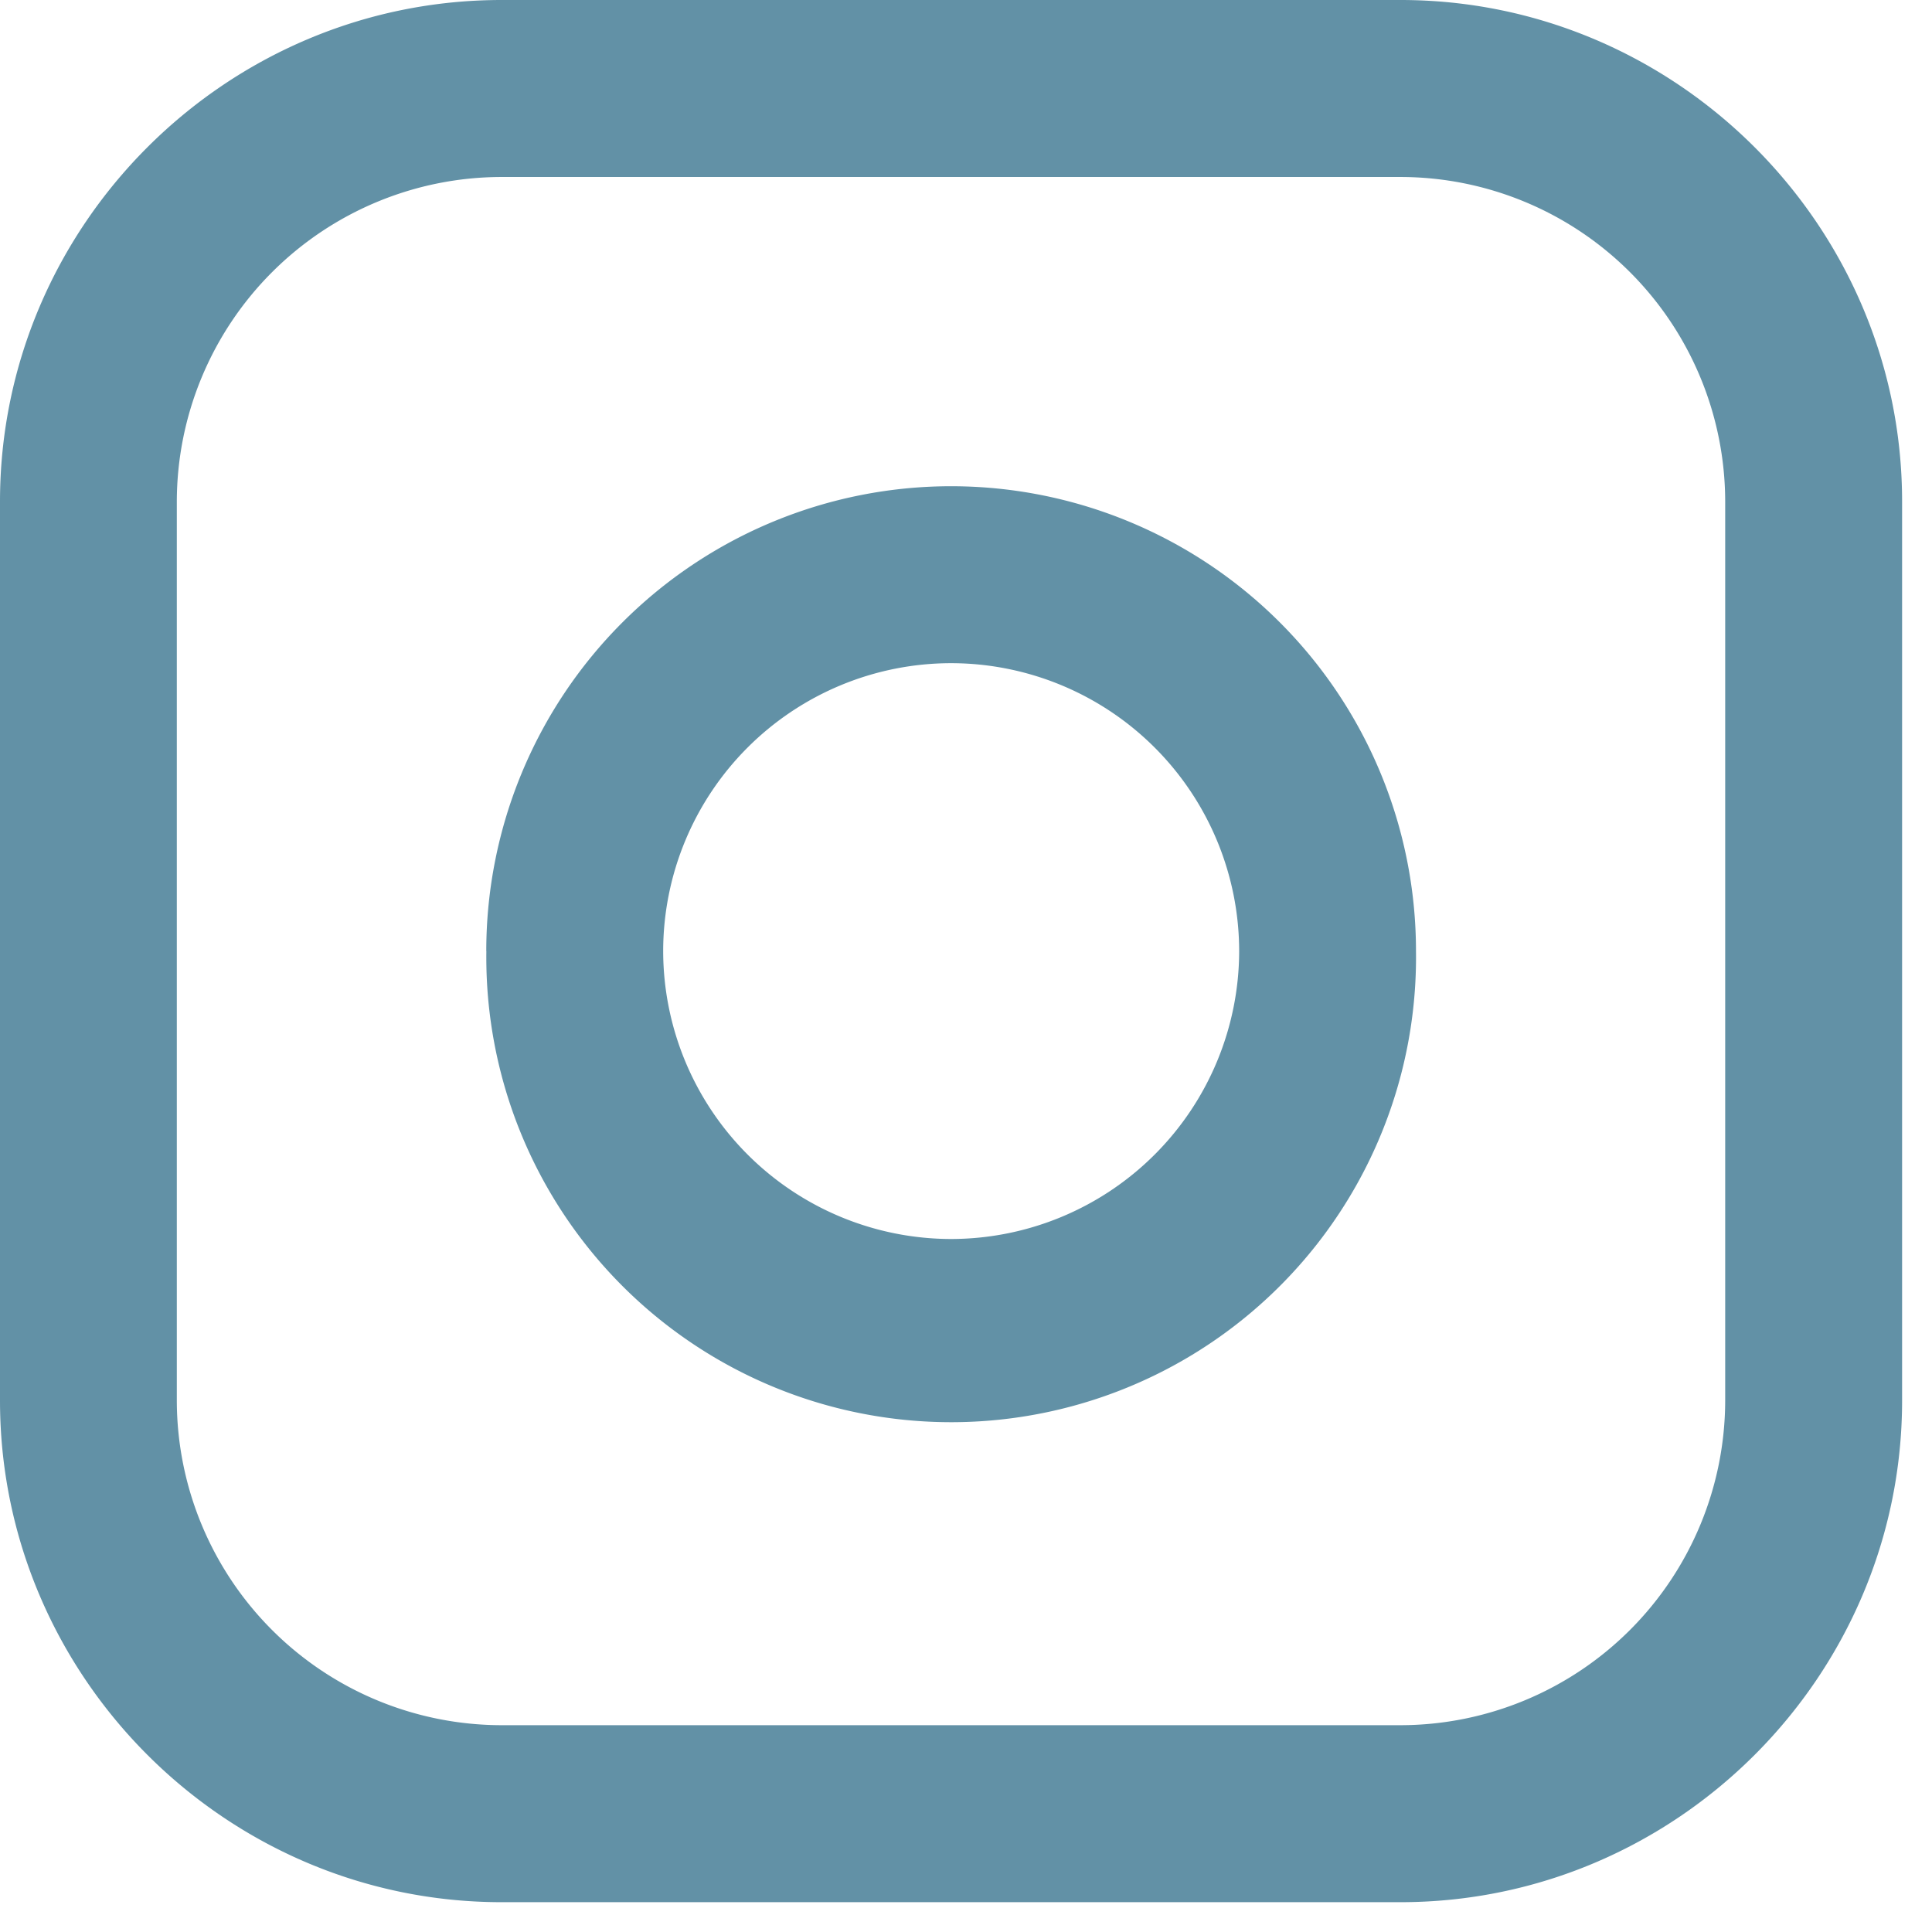 <?xml version="1.0" encoding="UTF-8"?>
<svg xmlns="http://www.w3.org/2000/svg" width="23" height="23" viewBox="0 0 23 23" fill="none">
  <path fill-rule="evenodd" clip-rule="evenodd" d="M16.673 0H5.971C2.687 0 0 2.687 0 5.97v10.703c0 3.284 2.687 5.972 5.971 5.972h10.702c3.284 0 5.971-2.689 5.971-5.973V5.971c0-3.284-2.688-5.971-5.97-5.971zm0 2.107a3.869 3.869 0 013.865 3.864v10.701a3.87 3.87 0 01-3.865 3.866H5.971a3.87 3.87 0 01-3.866-3.866V5.971a3.87 3.87 0 013.866-3.864h10.702z" fill="#6291A6"></path>
  <path fill-rule="evenodd" clip-rule="evenodd" d="M5.79 11.322a5.534 5.534 0 1011.067.001 5.534 5.534 0 00-11.068-.001zm5.532-3.427a3.432 3.432 0 013.43 3.427 3.433 3.433 0 01-3.43 3.428 3.432 3.432 0 01-3.427-3.428 3.43 3.43 0 013.427-3.427z" fill="#6291A6"></path>
</svg>
